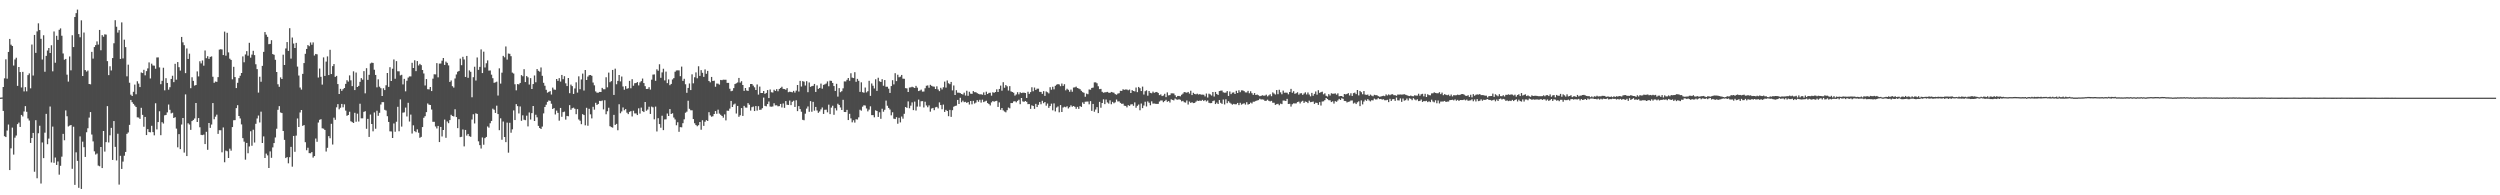 <?xml version="1.0" encoding="UTF-8"?>
<svg xmlns="http://www.w3.org/2000/svg" width="1920" height="150">
  <path d="M0 74.957h1v1.000H0zM1 74.854h1v1.000H1zM2 66.818h1v18.356H2zM3 60.154h1v44.428H3zM4 45.552h1v59.697H4zM5 60.436h1v39.839H5zM6 39.877h1v55.745H6zM7 29.916h1v100.706H7zM8 34.300h1v79.618H8zM9 35.315h1v62.689H9zM10 50.314h1v68.406H10zM11 45.675h1v60.065H11zM12 44.340h1v59.733H12zM13 65.926h1v29.424H13zM14 51.434h1v42.739H14zM15 55.362h1v42.140H15zM16 67.149h1v21.127H16zM17 55.187h1v34.241H17zM18 70.190h1v15.422H18zM19 66.943h1v14.553H19zM20 70.167h1v15.704H20zM21 57.720h1v33.271H21zM22 56.348h1v36.217H22zM23 67.822h1v41.945H23zM24 34.197h1v71.782H24zM25 58.026h1v44.045H25zM26 26.852h1v105.061H26zM27 40.612h1v51.680H27zM28 24.130h1v112.757H28zM29 17.915h1v84.420H29zM30 23.086h1v73.486H30zM31 29.795h1v111.151H31zM32 45.721h1v63.671H32zM33 27.061h1v94.372H33zM34 55.096h1v46.793H34zM35 42.922h1v44.510H35zM36 38.809h1v71.962H36zM37 36.869h1v69.593H37zM38 40.682h1v41.113H38zM39 34.782h1v89.978H39zM40 54.772h1v42.478H40zM41 24.153h1v100.886H41zM42 48.200h1v72.804H42zM43 27.472h1v99.180H43zM44 30.612h1v93.404H44zM45 22.901h1v111.268H45zM46 21.818h1v105.500H46zM47 27.467h1v92.869H47zM48 41.082h1v61.731H48zM49 45.865h1v61.860H49zM50 45.266h1v39.525H50zM51 57.362h1v31.946H51zM52 62.656h1v34.493H52zM53 43.347h1v53.127H53zM54 54.015h1v41.961H54zM55 27.086h1v102.558H55zM56 36.171h1v61.176H56zM57 13.068h1v128.926H57zM58 10.075h1v106.904H58zM59 7.350h1v116.179H59zM60 26.172h1v118.034H60zM61 28.613h1v76.124H61zM62 15.634h1v129.453H62zM63 58.375h1v50.420H63zM64 24.986h1v88.076H64zM65 53.830h1v66.693H65zM66 55.009h1v46.596H66zM67 54.167h1v44.333H67zM68 64.514h1v25.779H68zM69 64.776h1v21.290H69zM70 39.811h1v63.498H70zM71 45.024h1v63.592H71zM72 36.153h1v80.081H72zM73 34.655h1v84.031H73zM74 31.797h1v86.110H74zM75 34.244h1v92.944H75zM76 22.976h1v104.703H76zM77 38.601h1v74.279H77zM78 27.004h1v102.057H78zM79 28.191h1v72.408H79zM80 26.342h1v90.089H80zM81 26.578h1v82.567H81zM82 46.949h1v34.555H82zM83 57.688h1v51.733H83zM84 50.896h1v53.019H84zM85 54.138h1v44.050H85zM86 44.620h1v78.193H86zM87 33.224h1v59.768H87zM88 15.520h1v97.257H88zM89 20.546h1v102.707H89zM90 25.044h1v77.666H90zM91 23.167h1v118.588H91zM92 45.252h1v74.427H92zM93 17.217h1v112.521H93zM94 44.844h1v79.288H94zM95 30.445h1v89.134H95zM96 36.202h1v80.490H96zM97 58.613h1v44.185H97zM98 49.657h1v52.056H98zM99 63.539h1v32.378H99zM100 72.687h1v4.083H100zM101 73.713h1v4.793H101zM102 70.479h1v9.305H102zM103 64.985h1v16.038H103zM104 72.401h1v9.789H104zM105 62.417h1v27.686H105zM106 64.210h1v26.072H106zM107 66.842h1v24.445H107zM108 55.669h1v27.098H108zM109 56.123h1v32.114H109zM110 53.618h1v43.705H110zM111 57.879h1v31.916H111zM112 54.605h1v49.105H112zM113 52.554h1v46.634H113zM114 47.920h1v53.504H114zM115 60.253h1v41.377H115zM116 48.878h1v47.733H116zM117 50.294h1v51.158H117zM118 50.415h1v53.497H118zM119 52.784h1v26.533H119zM120 44.108h1v55.268H120zM121 44.097h1v49.634H121zM122 51.777h1v33.669H122zM123 64.678h1v39.168H123zM124 62.039h1v31.785H124zM125 52.044h1v42.803H125zM126 69.380h1v19.187H126zM127 60.033h1v28.260H127zM128 63.690h1v22.637H128zM129 68.844h1v11.433H129zM130 66.966h1v17.358H130zM131 60.636h1v26.433H131zM132 58.157h1v28.441H132zM133 63.065h1v27.537H133zM134 49.001h1v41.003H134zM135 61.206h1v37.575H135zM136 47.654h1v65.515H136zM137 51.599h1v51.412H137zM138 54.212h1v60.316H138zM139 28.342h1v67.294H139zM140 32.534h1v58.104H140zM141 34.690h1v82.516H141zM142 56.145h1v16.347H142zM143 37.215h1v82.655H143zM144 45.277h1v49.400H144zM145 41.209h1v54.431H145zM146 67.745h1v31.978H146zM147 59.353h1v33.636H147zM148 62.084h1v30.017H148zM149 65.763h1v25.235H149zM150 65.291h1v13.836H150zM151 54.819h1v38.880H151zM152 58.689h1v31.963H152zM153 47.029h1v50.725H153zM154 48.703h1v54.870H154zM155 46.430h1v57.365H155zM156 50.432h1v52.928H156zM157 38.757h1v71.910H157zM158 44.719h1v56.499H158zM159 43.169h1v71.868H159zM160 45.219h1v49.249H160zM161 43.668h1v54.525H161zM162 43.305h1v52.355H162zM163 58.933h1v20.244H163zM164 63.593h1v28.010H164zM165 62.600h1v27.024H165zM166 62.897h1v25.191H166zM167 59.240h1v43.547H167zM168 38.119h1v61.884H168zM169 37.794h1v62.258H169zM170 37.995h1v78.979H170zM171 42.291h1v55.606H171zM172 24.267h1v100.357H172zM173 42.732h1v72.913H173zM174 25.188h1v90.990H174zM175 40.235h1v81.085H175zM176 45.065h1v69.123H176zM177 46.023h1v69.692H177zM178 60.948h1v36.637H178zM179 51.298h1v41.083H179zM180 59.187h1v33.066H180zM181 67.654h1v15.413H181zM182 63.578h1v17.215H182zM183 60.016h1v29.065H183zM184 58.142h1v32.855H184zM185 56.078h1v39.473H185zM186 43.315h1v62.775H186zM187 47.805h1v60.983H187zM188 41.822h1v80.816H188zM189 39.276h1v70.508H189zM190 42.765h1v74.955H190zM191 32.865h1v79.634H191zM192 44.289h1v56.534H192zM193 41.956h1v69.977H193zM194 39.003h1v60.626H194zM195 42.363h1v67.092H195zM196 49.337h1v45.765H196zM197 53.118h1v37.850H197zM198 71.121h1v17.616H198zM199 58.918h1v35.160H199zM200 62.793h1v22.949H200zM201 50.610h1v59.228H201zM202 39.820h1v64.957H202zM203 24.650h1v96.679H203zM204 26.650h1v91.304H204zM205 28.290h1v91.049H205zM206 33.931h1v95.110H206zM207 33.681h1v82.618H207zM208 30.889h1v90.301H208zM209 41.516h1v71.677H209zM210 42.106h1v67.763H210zM211 45.938h1v59.650H211zM212 55.316h1v43.561H212zM213 64.703h1v19.604H213zM214 66.656h1v14.865H214zM215 59.461h1v26.918H215zM216 60.686h1v26.173H216zM217 41.996h1v58.618H217zM218 49.924h1v57.478H218zM219 37.229h1v84.172H219zM220 32.301h1v88.329H220zM221 39.070h1v86.393H221zM222 21.675h1v99.037H222zM223 45.026h1v67.790H223zM224 28.849h1v99.136H224zM225 33.437h1v70.955H225zM226 36.859h1v79.729H226zM227 32.918h1v71.204H227zM228 51.166h1v39.797H228zM229 58.019h1v39.531H229zM230 67.203h1v19.175H230zM231 68.812h1v15.673H231zM232 56.738h1v39.913H232zM233 48.419h1v47.654H233zM234 41.338h1v67.857H234zM235 37.561h1v77.828H235zM236 34.601h1v78.875H236zM237 35.459h1v82.123H237zM238 32.631h1v85.077H238zM239 34.368h1v82.417H239zM240 32.557h1v88.466H240zM241 42.655h1v77.214H241zM242 41.397h1v65.005H242zM243 41.742h1v67.137H243zM244 59.545h1v34.577H244zM245 52.634h1v39.350H245zM246 58.994h1v32.566H246zM247 64.979h1v33.575H247zM248 44.090h1v54.727H248zM249 58.316h1v41.479H249zM250 47.314h1v69.043H250zM251 43.312h1v70.182H251zM252 57.672h1v46.857H252zM253 38.222h1v67.983H253zM254 56.902h1v38.185H254zM255 50.779h1v60.198H255zM256 49.199h1v41.163H256zM257 59.013h1v33.002H257zM258 58.278h1v24.165H258zM259 64.549h1v15.444H259zM260 72.197h1v11.782H260zM261 68.240h1v14.502H261zM262 69.765h1v10.032H262zM263 68.484h1v13.971H263zM264 67.572h1v12.573H264zM265 64.420h1v20.515H265zM266 61.610h1v27.316H266zM267 62.663h1v25.669H267zM268 57.905h1v27.929H268zM269 61.680h1v31.463H269zM270 66.126h1v27.650H270zM271 54.775h1v39.700H271zM272 69.165h1v17.450H272zM273 55.731h1v37.783H273zM274 66.797h1v20.524H274zM275 65.939h1v27.385H275zM276 62.856h1v16.792H276zM277 59.986h1v30.902H277zM278 61.188h1v29.708H278zM279 54.653h1v31.266H279zM280 71.701h1v13.681H280zM281 52.358h1v46.535H281zM282 61.351h1v29.916H282zM283 57.460h1v47.705H283zM284 48.738h1v39.231H284zM285 48.065h1v47.142H285zM286 48.322h1v52.562H286zM287 53.543h1v32.819H287zM288 57.556h1v41.328H288zM289 67.048h1v17.975H289zM290 60.940h1v28.019H290zM291 66.552h1v20.085H291zM292 67.750h1v12.546H292zM293 73.728h1v4.720H293zM294 67.780h1v10.684H294zM295 69.163h1v15.187H295zM296 65.485h1v19.402H296zM297 56.076h1v33.141H297zM298 66.696h1v26.931H298zM299 51.596h1v49.266H299zM300 62.222h1v38.719H300zM301 52.767h1v53.216H301zM302 45.667h1v49.145H302zM303 60.450h1v40.732H303zM304 46.970h1v46.532H304zM305 54.714h1v27.306H305zM306 54.763h1v46.054H306zM307 57.923h1v18.410H307zM308 57.472h1v39.779H308zM309 64.794h1v21.756H309zM310 60.551h1v25.697H310zM311 70.132h1v12.527H311zM312 62.001h1v27.438H312zM313 59.579h1v19.375H313zM314 58.678h1v34.639H314zM315 58.655h1v29.370H315zM316 48.254h1v54.318H316zM317 52.219h1v44.013H317zM318 46.301h1v54.392H318zM319 54.641h1v46.868H319zM320 46.894h1v52.434H320zM321 50.259h1v51.706H321zM322 49.056h1v56.754H322zM323 50.014h1v55.106H323zM324 53.776h1v43.792H324zM325 56.415h1v34.063H325zM326 65.651h1v23.582H326zM327 60.701h1v25.416H327zM328 68.490h1v10.956H328zM329 68.635h1v11.766H329zM330 66.795h1v13.862H330zM331 69.945h1v14.193H331zM332 60.407h1v33.147H332zM333 57.051h1v36.512H333zM334 57.161h1v39.962H334zM335 48.464h1v50.180H335zM336 59.367h1v37.339H336zM337 48.826h1v60.296H337zM338 48.767h1v48.721H338zM339 46.571h1v58.213H339zM340 44.551h1v55.302H340zM341 49.882h1v41.989H341zM342 47.299h1v58.511H342zM343 48.291h1v45.011H343zM344 50.210h1v44.415H344zM345 62.929h1v29.285H345zM346 61.811h1v26.343H346zM347 66.183h1v22.905H347zM348 67.273h1v22.169H348zM349 60.249h1v23.677H349zM350 57.209h1v32.677H350zM351 55.104h1v43.306H351zM352 54.478h1v37.045H352zM353 45.031h1v60.285H353zM354 50.097h1v54.980H354zM355 43.624h1v55.827H355zM356 45.673h1v66.763H356zM357 59.095h1v40.702H357zM358 42.959h1v61.178H358zM359 59.735h1v43.131H359zM360 54.084h1v50.493H360zM361 55.165h1v49.899H361zM362 74.701h1v17.111H362zM363 59.287h1v28.484H363zM364 51.227h1v43.569H364zM365 61.856h1v25.167H365zM366 44.137h1v43.344H366zM367 53.681h1v54.849H367zM368 51.340h1v60.127H368zM369 37.949h1v76.119H369zM370 56.125h1v49.449H370zM371 39.701h1v71.435H371zM372 51.792h1v54.304H372zM373 48.594h1v56.573H373zM374 46.382h1v50.728H374zM375 54.247h1v43.798H375zM376 54.129h1v40.547H376zM377 57.335h1v35.561H377zM378 60.075h1v23.404H378zM379 63.598h1v20.670H379zM380 63.246h1v23.484H380zM381 62.737h1v18.395H381zM382 73.392h1v14.224H382zM383 52.458h1v47.540H383zM384 64.188h1v26.716H384zM385 55.803h1v51.513H385zM386 42.919h1v50.393H386zM387 44.049h1v61.180H387zM388 35.679h1v73.476H388zM389 45.798h1v48.352H389zM390 41.108h1v76.130H390zM391 41.315h1v52.998H391zM392 43.148h1v58.808H392zM393 55.747h1v43.574H393zM394 56.489h1v28.277H394zM395 64.728h1v27.491H395zM396 69.393h1v10.580H396zM397 64.566h1v16.944H397zM398 64.841h1v22.293H398zM399 63.674h1v18.091H399zM400 57.706h1v35.092H400zM401 58.575h1v30.007H401zM402 53.129h1v38.830H402zM403 63.005h1v29.284H403zM404 58.420h1v30.400H404zM405 59.369h1v37.697H405zM406 64.944h1v21.433H406zM407 60.025h1v31.797H407zM408 68.339h1v18.527H408zM409 64.582h1v16.829H409zM410 57.945h1v34.962H410zM411 63.160h1v24.971H411zM412 53.054h1v37.070H412zM413 54.381h1v42.285H413zM414 55.019h1v43.270H414zM415 51.825h1v47.267H415zM416 58.195h1v39.044H416zM417 63.602h1v23.469H417zM418 65.835h1v16.331H418zM419 68.982h1v11.440H419zM420 71.145h1v7.064H420zM421 70.555h1v6.595H421zM422 69.992h1v7.469H422zM423 72.626h1v7.052H423zM424 67.287h1v16.436H424zM425 68.746h1v14.254H425zM426 68.960h1v18.928H426zM427 60.692h1v24.271H427zM428 62.113h1v24.548H428zM429 60.024h1v32.625H429zM430 62.674h1v20.206H430zM431 57.569h1v32.118H431zM432 60.826h1v25.296H432zM433 58.513h1v27.182H433zM434 63.974h1v27.891H434zM435 66.085h1v22.963H435zM436 59.889h1v29.403H436zM437 71.565h1v9.184H437zM438 64.996h1v19.339H438zM439 66.143h1v16.936H439zM440 72.121h1v10.546H440zM441 67.940h1v15.603H441zM442 63.223h1v24.467H442zM443 71.118h1v12.719H443zM444 58.611h1v33.135H444zM445 68.487h1v24.221H445zM446 61.048h1v34.355H446zM447 56.547h1v31.115H447zM448 69.523h1v18.868H448zM449 53.760h1v42.481H449zM450 61.418h1v21.370H450zM451 58.807h1v37.739H451zM452 57.754h1v25.793H452zM453 57.578h1v30.243H453zM454 58.222h1v32.731H454zM455 63.386h1v18.621H455zM456 65.540h1v18.708H456zM457 70.169h1v8.788H457zM458 71.193h1v9.411H458zM459 71.173h1v8.647H459zM460 70.581h1v6.886H460zM461 70.655h1v7.019H461zM462 67.504h1v9.681H462zM463 68.544h1v15.450H463zM464 68.552h1v8.458H464zM465 59.337h1v28.423H465zM466 67.073h1v18.361H466zM467 55.773h1v26.959H467zM468 63.142h1v33.775H468zM469 62.294h1v35.356H469zM470 53.709h1v44.293H470zM471 72.902h1v15.302H471zM472 52.735h1v43.214H472zM473 64.708h1v30.407H473zM474 62.081h1v37.940H474zM475 57.603h1v22.485H475zM476 62.538h1v24.466H476zM477 58.754h1v26.869H477zM478 66.427h1v16.092H478zM479 68.895h1v15.786H479zM480 66.161h1v17.623H480zM481 68.220h1v18.314H481zM482 67.717h1v19.957H482zM483 62.095h1v23.818H483zM484 67.781h1v17.577H484zM485 60.832h1v28.597H485zM486 65.834h1v19.214H486zM487 63.937h1v23.179H487zM488 63.763h1v23.372H488zM489 63.034h1v25.348H489zM490 65.574h1v17.611H490zM491 63.293h1v23.930H491zM492 62.330h1v20.286H492zM493 60.329h1v25.027H493zM494 63.817h1v22.239H494zM495 66.184h1v12.128H495zM496 68.336h1v16.730H496zM497 68.244h1v15.856H497zM498 66.965h1v15.010H498zM499 68.838h1v18.641H499zM500 61.196h1v20.648H500zM501 57.285h1v25.135H501zM502 57.144h1v34.523H502zM503 62.046h1v19.830H503zM504 53.228h1v47.755H504zM505 54.323h1v36.444H505zM506 49.370h1v45.909H506zM507 59.734h1v38.349H507zM508 55.588h1v33.278H508zM509 52.811h1v47.133H509zM510 61.732h1v30.014H510zM511 54.980h1v36.678H511zM512 63.864h1v23.309H512zM513 60.989h1v28.076H513zM514 65.447h1v18.301H514zM515 64.470h1v23.074H515zM516 61.018h1v25.964H516zM517 60.010h1v30.269H517zM518 55.075h1v36.669H518zM519 54.116h1v42.110H519zM520 53.994h1v39.909H520zM521 54.066h1v47.138H521zM522 58.542h1v39.081H522zM523 51.157h1v46.630H523zM524 62.088h1v32.549H524zM525 60.498h1v31.156H525zM526 64.712h1v21.878H526zM527 71.255h1v14.514H527zM528 67.547h1v9.841H528zM529 64.105h1v19.434H529zM530 69.149h1v15.511H530zM531 57.065h1v27.678H531zM532 63.978h1v27.461H532zM533 59.326h1v35.320H533zM534 55.589h1v40.478H534zM535 60.111h1v36.840H535zM536 50.907h1v45.252H536zM537 58.290h1v35.382H537zM538 53.862h1v45.750H538zM539 55.916h1v36.460H539zM540 59.023h1v37.647H540zM541 53.285h1v40.230H541zM542 56.681h1v35.559H542zM543 54.403h1v38.466H543zM544 62.225h1v23.940H544zM545 63.253h1v25.398H545zM546 59.093h1v30.552H546zM547 62.190h1v27.116H547zM548 61.977h1v25.597H548zM549 66.606h1v18.687H549zM550 64.145h1v23.264H550zM551 64.245h1v19.985H551zM552 64.975h1v22.259H552zM553 61.406h1v26.739H553zM554 61.571h1v27.529H554zM555 61.198h1v29.158H555zM556 61.231h1v26.650H556zM557 61.245h1v31.233H557zM558 63.666h1v21.321H558zM559 63.619h1v21.494H559zM560 68.136h1v15.251H560zM561 70.035h1v7.490H561zM562 69.695h1v12.502H562zM563 67.680h1v12.616H563zM564 64.577h1v14.996H564zM565 63.971h1v23.212H565zM566 63.343h1v17.991H566zM567 59.835h1v29.844H567zM568 63.452h1v25.083H568zM569 62.344h1v20.648H569zM570 65.278h1v23.744H570zM571 69.810h1v11.517H571zM572 67.566h1v15.031H572zM573 69.468h1v13.230H573zM574 69.821h1v9.391H574zM575 66.953h1v13.484H575zM576 64.494h1v20.464H576zM577 64.523h1v17.793H577zM578 65.751h1v16.084H578zM579 67.086h1v18.208H579zM580 69.139h1v12.324H580zM581 64.851h1v20.094H581zM582 72.652h1v8.891H582zM583 66.535h1v17.821H583zM584 71.402h1v12.832H584zM585 71.408h1v11.688H585zM586 69.884h1v5.052H586zM587 72.087h1v9.239H587zM588 71.353h1v10.328H588zM589 69.159h1v10.750H589zM590 75.334h1v2.669H590zM591 68.711h1v13.122H591zM592 70.885h1v11.077H592zM593 71.073h1v10.711H593zM594 68.927h1v10.404H594zM595 69.819h1v11.125H595zM596 68.471h1v12.366H596zM597 70.091h1v11.552H597zM598 68.287h1v13.224H598zM599 67.532h1v12.298H599zM600 66.594h1v15.937H600zM601 68.253h1v11.213H601zM602 68.408h1v14.438H602zM603 68.893h1v8.736H603zM604 67.693h1v12.721H604zM605 70.804h1v9.861H605zM606 70.398h1v6.787H606zM607 70.621h1v10.102H607zM608 70.902h1v7.284H608zM609 69.804h1v7.543H609zM610 71.119h1v11.008H610zM611 69.601h1v7.403H611zM612 65.264h1v20.066H612zM613 70.296h1v11.220H613zM614 62.122h1v21.659H614zM615 66.476h1v19.360H615zM616 62.297h1v29.730H616zM617 62.746h1v29.596H617zM618 65.687h1v21.600H618zM619 62.372h1v21.051H619zM620 70.802h1v10.949H620zM621 63.319h1v22.538H621zM622 66.707h1v10.958H622zM623 66.166h1v19.644H623zM624 65.870h1v12.351H624zM625 64.484h1v20.487H625zM626 70.630h1v11.507H626zM627 65.591h1v19.240H627zM628 68.258h1v18.382H628zM629 67.513h1v18.101H629zM630 64.215h1v19.792H630zM631 68.097h1v14.446H631zM632 65.166h1v22.359H632zM633 64.783h1v19.551H633zM634 64.137h1v20.074H634zM635 62.495h1v23.765H635zM636 66.243h1v14.152H636zM637 61.949h1v25.704H637zM638 62.103h1v20.515H638zM639 63.691h1v17.535H639zM640 66.102h1v22.062H640zM641 69.842h1v13.267H641zM642 64.378h1v20.441H642zM643 74.177h1v5.474H643zM644 67.694h1v12.928H644zM645 70.825h1v11.702H645zM646 70.049h1v14.423H646zM647 67.848h1v8.775H647zM648 62.522h1v23.499H648zM649 62.570h1v23.478H649zM650 61.289h1v23.069H650zM651 59.889h1v32.342H651zM652 61.998h1v25.407H652zM653 56.276h1v34.640H653zM654 59.579h1v34.379H654zM655 59.961h1v32.383H655zM656 55.471h1v38.671H656zM657 62.841h1v28.731H657zM658 60.582h1v31.214H658zM659 62.036h1v28.051H659zM660 70.555h1v13.740H660zM661 63.236h1v21.742H661zM662 70.791h1v11.107H662zM663 71.206h1v9.660H663zM664 67.246h1v13.798H664zM665 70.939h1v12.347H665zM666 70.040h1v15.534H666zM667 62.070h1v22.094H667zM668 73.609h1v8.052H668zM669 64.124h1v24.274H669zM670 65.836h1v22.603H670zM671 67.921h1v22.174H671zM672 60.898h1v23.826H672zM673 69.762h1v15.497H673zM674 59.713h1v30.109H674zM675 62.427h1v23.812H675zM676 62.982h1v28.257H676zM677 60.834h1v22.679H677zM678 65.860h1v19.927H678zM679 61.516h1v22.786H679zM680 66.620h1v10.656H680zM681 66.634h1v14.559H681zM682 68.093h1v14.820H682zM683 71.363h1v12.743H683zM684 66.123h1v22.429H684zM685 61.575h1v24.662H685zM686 64.816h1v26.318H686zM687 56.228h1v35.214H687zM688 62.326h1v27.665H688zM689 57.405h1v37.598H689zM690 59.337h1v31.132H690zM691 58.882h1v35.116H691zM692 57.568h1v31.945H692zM693 60.414h1v30.710H693zM694 60.499h1v26.920H694zM695 67.699h1v14.472H695zM696 67.882h1v14.955H696zM697 70.638h1v7.217H697zM698 67.218h1v15.944H698zM699 67.092h1v14.081H699zM700 66.611h1v12.012H700zM701 67.075h1v17.522H701zM702 67.578h1v10.449H702zM703 65.930h1v18.957H703zM704 67.315h1v14.559H704zM705 69.948h1v6.535H705zM706 69.517h1v12.352H706zM707 68.838h1v8.938H707zM708 70.366h1v7.308H708zM709 70.321h1v12.210H709zM710 67.805h1v10.329H710zM711 65.858h1v15.137H711zM712 65.595h1v16.773H712zM713 67.384h1v13.538H713zM714 65.129h1v20.652H714zM715 65.912h1v17.422H715zM716 66.428h1v16.449H716zM717 66.562h1v18.055H717zM718 68.330h1v14.118H718zM719 66.309h1v15.765H719zM720 68.710h1v14.528H720zM721 70.014h1v8.609H721zM722 67.435h1v13.248H722zM723 68.710h1v15.184H723zM724 67.021h1v13.310H724zM725 62.670h1v23.279H725zM726 67.267h1v17.129H726zM727 61.785h1v23.456H727zM728 63.933h1v25.291H728zM729 64.643h1v19.759H729zM730 62.918h1v26.831H730zM731 69.425h1v15.207H731zM732 65.662h1v16.330H732zM733 72.940h1v8.427H733zM734 69.285h1v11.833H734zM735 71.193h1v5.536H735zM736 71.172h1v8.684H736zM737 71.504h1v3.614H737zM738 72.173h1v6.360H738zM739 72.583h1v4.735H739zM740 71.167h1v7.303H740zM741 73.356h1v4.831H741zM742 69.687h1v9.350H742zM743 73.577h1v4.789H743zM744 70.447h1v9.827H744zM745 71.922h1v5.660H745zM746 72.065h1v8.080H746zM747 69.918h1v7.570H747zM748 70.785h1v8.710H748zM749 70.795h1v7.989H749zM750 71.509h1v5.402H750zM751 72.091h1v6.095H751zM752 72.437h1v4.204H752zM753 72.412h1v6.377H753zM754 72.763h1v3.760H754zM755 70.983h1v7.435H755zM756 73.033h1v4.847H756zM757 70.422h1v6.942H757zM758 72.202h1v6.972H758zM759 71.339h1v8.571H759zM760 71.226h1v9.748H760zM761 73.476h1v5.181H761zM762 70.864h1v6.738H762zM763 71.251h1v6.874H763zM764 70.642h1v7.038H764zM765 68.582h1v8.833H765zM766 70.660h1v11.479H766zM767 68.323h1v10.302H767zM768 65.735h1v18.578H768zM769 69.629h1v13.325H769zM770 63.151h1v21.611H770zM771 67.355h1v18.300H771zM772 65.349h1v20.908H772zM773 66.311h1v18.318H773zM774 69.505h1v13.087H774zM775 66.133h1v17.091H775zM776 70.213h1v8.925H776zM777 70.666h1v8.505H777zM778 71.219h1v6.713H778zM779 73.397h1v4.323H779zM780 72.572h1v6.030H780zM781 70.810h1v6.668H781zM782 72.428h1v4.161H782zM783 70.870h1v9.152H783zM784 71.460h1v3.784H784zM785 71.185h1v6.699H785zM786 71.150h1v7.067H786zM787 71.409h1v6.174H787zM788 75.226h1v2.983H788zM789 70.441h1v9.559H789zM790 72.112h1v7.802H790zM791 70.754h1v12.862H791zM792 67.018h1v13.891H792zM793 70.092h1v11.315H793zM794 67.216h1v16.413H794zM795 69.093h1v10.674H795zM796 68.106h1v14.107H796zM797 68.081h1v12.389H797zM798 70.501h1v7.882H798zM799 70.582h1v9.485H799zM800 72.095h1v5.328H800zM801 69.979h1v9.287H801zM802 73.636h1v4.717H802zM803 70.236h1v10.928H803zM804 70.855h1v8.644H804zM805 71.747h1v11.078H805zM806 66.964h1v14.495H806zM807 68.909h1v10.714H807zM808 66.597h1v18.157H808zM809 68.599h1v10.829H809zM810 65.899h1v19.669H810zM811 65.030h1v17.555H811zM812 64.586h1v17.178H812zM813 64.846h1v21.432H813zM814 66.197h1v14.508H814zM815 64.127h1v21.870H815zM816 65.933h1v16.637H816zM817 64.643h1v17.335H817zM818 69.354h1v13.018H818zM819 68.133h1v13.475H819zM820 68.969h1v14.325H820zM821 70.458h1v11.869H821zM822 68.806h1v12.080H822zM823 70.450h1v11.536H823zM824 67.220h1v14.186H824zM825 67.057h1v14.989H825zM826 66.500h1v17.055H826zM827 67.575h1v14.491H827zM828 68.014h1v15.621H828zM829 68.500h1v12.994H829zM830 69.753h1v12.359H830zM831 70.758h1v7.879H831zM832 71.291h1v8.509H832zM833 74.268h1v3.853H833zM834 71.891h1v6.133H834zM835 72.370h1v5.612H835zM836 68.720h1v11.404H836zM837 68.904h1v8.741H837zM838 67.529h1v17.595H838zM839 67.260h1v12.569H839zM840 63.281h1v22.545H840zM841 63.222h1v20.889H841zM842 63.969h1v18.325H842zM843 66.247h1v20.614H843zM844 68.466h1v9.790H844zM845 68.269h1v14.477H845zM846 70.490h1v8.623H846zM847 71.217h1v5.089H847zM848 70.919h1v9.035H848zM849 70.829h1v5.637H849zM850 70.577h1v8.107H850zM851 71.164h1v8.415H851zM852 71.300h1v5.738H852zM853 70.598h1v9.470H853zM854 70.915h1v7.324H854zM855 71.220h1v8.109H855zM856 72.304h1v6.270H856zM857 72.733h1v3.728H857zM858 71.910h1v6.018H858zM859 71.586h1v6.277H859zM860 69.722h1v9.282H860zM861 69.821h1v9.935H861zM862 68.551h1v11.047H862zM863 68.957h1v12.265H863zM864 68.699h1v12.658H864zM865 68.746h1v13.736H865zM866 69.336h1v11.420H866zM867 68.767h1v12.565H867zM868 71.415h1v8.795H868zM869 69.235h1v10.815H869zM870 69.899h1v11.375H870zM871 70.206h1v8.453H871zM872 67.209h1v15.510H872zM873 70.769h1v10.467H873zM874 66.786h1v13.518H874zM875 67.758h1v16.918H875zM876 69.955h1v9.545H876zM877 66.497h1v16.564H877zM878 72.581h1v8.493H878zM879 70.023h1v8.094H879zM880 69.393h1v12.362H880zM881 73.454h1v4.421H881zM882 69.882h1v9.029H882zM883 71.305h1v9.564H883zM884 71.649h1v6.192H884zM885 70.330h1v9.250H885zM886 71.282h1v8.226H886zM887 70.811h1v8.913H887zM888 70.586h1v9.246H888zM889 71.368h1v8.405H889zM890 73.038h1v4.917H890zM891 72.515h1v4.667H891zM892 73.754h1v3.412H892zM893 73.352h1v5.132H893zM894 72.033h1v5.574H894zM895 74.619h1v2.021H895zM896 70.984h1v7.213H896zM897 73.277h1v4.318H897zM898 73.012h1v5.724H898zM899 71.680h1v4.613H899zM900 71.697h1v5.029H900zM901 71.789h1v5.323H901zM902 73.159h1v2.510H902zM903 74.617h1v1.787H903zM904 73.679h1v2.895H904zM905 73.661h1v2.554H905zM906 73.996h1v2.661H906zM907 72.754h1v5.100H907zM908 71.885h1v5.588H908zM909 70.723h1v7.797H909zM910 70.898h1v7.912H910zM911 71.203h1v5.931H911zM912 70.622h1v9.664H912zM913 71.865h1v6.090H913zM914 69.700h1v9.372H914zM915 73.016h1v5.493H915zM916 71.285h1v7.915H916zM917 72.116h1v6.961H917zM918 72.472h1v5.620H918zM919 71.934h1v5.334H919zM920 72.618h1v4.967H920zM921 72.268h1v4.943H921zM922 72.715h1v4.795H922zM923 72.679h1v4.040H923zM924 72.739h1v4.885H924zM925 74.013h1v2.853H925zM926 71.823h1v6.116H926zM927 74.899h1v2.243H927zM928 71.936h1v7.016H928zM929 72.482h1v6.766H929zM930 73.375h1v5.794H930zM931 70.673h1v7.016H931zM932 74.159h1v3.048H932zM933 70.606h1v9.319H933zM934 72.128h1v6.686H934zM935 72.915h1v6.934H935zM936 69.929h1v6.930H936zM937 69.650h1v9.312H937zM938 69.552h1v10.200H938zM939 70.936h1v5.520H939zM940 71.201h1v9.028H940zM941 71.120h1v5.163H941zM942 69.963h1v9.276H942zM943 73.663h1v4.060H943zM944 70.247h1v8.610H944zM945 72.297h1v7.345H945zM946 71.139h1v9.242H946zM947 70.958h1v8.808H947zM948 72.190h1v7.945H948zM949 69.747h1v10.336H949zM950 71.421h1v7.655H950zM951 69.325h1v11.426H951zM952 70.825h1v8.102H952zM953 69.400h1v10.973H953zM954 69.404h1v10.297H954zM955 70.010h1v9.311H955zM956 70.951h1v9.372H956zM957 71.004h1v7.504H957zM958 69.803h1v10.553H958zM959 71.607h1v8.245H959zM960 70.076h1v8.701H960zM961 71.559h1v7.927H961zM962 72.844h1v5.275H962zM963 71.459h1v6.632H963zM964 72.954h1v4.580H964zM965 72.608h1v4.550H965zM966 73.160h1v3.736H966zM967 73.894h1v1.913H967zM968 73.626h1v2.782H968zM969 73.165h1v3.159H969zM970 73.477h1v3.087H970zM971 73.443h1v4.075H971zM972 72.720h1v4.655H972zM973 74.037h1v2.499H973zM974 73.194h1v4.250H974zM975 72.418h1v5.434H975zM976 73.900h1v3.591H976zM977 70.960h1v7.916H977zM978 71.850h1v7.025H978zM979 72.610h1v7.917H979zM980 69.163h1v10.852H980zM981 72.338h1v7.378H981zM982 68.902h1v11.927H982zM983 70.909h1v8.632H983zM984 72.400h1v7.582H984zM985 69.568h1v7.634H985zM986 71.222h1v6.029H986zM987 71.110h1v6.467H987zM988 71.215h1v4.711H988zM989 72.458h1v7.429H989zM990 70.661h1v9.042H990zM991 68.245h1v13.608H991zM992 71.214h1v8.872H992zM993 70.043h1v9.327H993zM994 72.053h1v7.386H994zM995 71.578h1v7.823H995zM996 70.851h1v7.517H996zM997 72.690h1v5.347H997zM998 71.739h1v7.715H998zM999 71.555h1v6.501H999zM1000 72.881h1v4.512H1000zM1001 71.820h1v7.237H1001zM1002 70.895h1v7.096H1002zM1003 72.569h1v5.693H1003zM1004 71.025h1v8.157H1004zM1005 72.593h1v4.733H1005zM1006 74.004h1v4.506H1006zM1007 71.310h1v6.990H1007zM1008 73.527h1v4.458H1008zM1009 72.083h1v7.723H1009zM1010 70.224h1v8.637H1010zM1011 72.691h1v6.346H1011zM1012 69.253h1v11.263H1012zM1013 71.340h1v7.077H1013zM1014 70.773h1v10.275H1014zM1015 70.426h1v7.538H1015zM1016 72.423h1v5.419H1016zM1017 71.663h1v5.233H1017zM1018 73.567h1v1.700H1018zM1019 74.153h1v1.907H1019zM1020 72.309h1v4.662H1020zM1021 73.395h1v3.675H1021zM1022 71.640h1v6.728H1022zM1023 71.985h1v5.844H1023zM1024 71.956h1v7.602H1024zM1025 71.723h1v6.014H1025zM1026 72.713h1v5.459H1026zM1027 71.695h1v5.441H1027zM1028 73.926h1v2.012H1028zM1029 73.726h1v3.058H1029zM1030 73.745h1v1.698H1030zM1031 74.528h1v1.337H1031zM1032 72.208h1v5.285H1032zM1033 72.497h1v5.146H1033zM1034 72.156h1v6.517H1034zM1035 71.509h1v6.740H1035zM1036 73.296h1v4.698H1036zM1037 71.613h1v5.589H1037zM1038 73.690h1v3.472H1038zM1039 71.532h1v7.992H1039zM1040 71.137h1v7.703H1040zM1041 72.315h1v7.614H1041zM1042 69.129h1v9.483H1042zM1043 73.246h1v4.583H1043zM1044 69.832h1v11.664H1044zM1045 70.812h1v6.294H1045zM1046 72.418h1v7.779H1046zM1047 69.929h1v8.045H1047zM1048 72.637h1v3.971H1048zM1049 72.841h1v4.614H1049zM1050 72.592h1v3.548H1050zM1051 73.737h1v3.430H1051zM1052 72.644h1v5.223H1052zM1053 73.418h1v3.560H1053zM1054 73.936h1v3.166H1054zM1055 72.790h1v2.932H1055zM1056 73.101h1v3.266H1056zM1057 73.130h1v3.201H1057zM1058 73.836h1v1.516H1058zM1059 74.273h1v1.861H1059zM1060 74.135h1v1.828H1060zM1061 73.782h1v2.698H1061zM1062 73.540h1v2.720H1062zM1063 73.829h1v3.150H1063zM1064 72.520h1v4.468H1064zM1065 73.339h1v3.313H1065zM1066 72.510h1v5.918H1066zM1067 73.133h1v2.729H1067zM1068 72.504h1v5.033H1068zM1069 72.343h1v3.893H1069zM1070 73.097h1v2.977H1070zM1071 73.108h1v4.347H1071zM1072 73.551h1v1.338H1072zM1073 72.622h1v4.454H1073zM1074 72.650h1v4.494H1074zM1075 72.546h1v3.017H1075zM1076 72.675h1v5.568H1076zM1077 72.563h1v3.096H1077zM1078 72.321h1v5.006H1078zM1079 72.757h1v4.194H1079zM1080 73.102h1v2.568H1080zM1081 73.564h1v3.670H1081zM1082 73.770h1v1.682H1082zM1083 73.370h1v2.497H1083zM1084 73.847h1v3.105H1084zM1085 73.930h1v1.472H1085zM1086 73.181h1v3.230H1086zM1087 73.398h1v3.676H1087zM1088 73.402h1v2.840H1088zM1089 72.007h1v5.674H1089zM1090 73.534h1v3.939H1090zM1091 72.419h1v4.024H1091zM1092 72.048h1v6.245H1092zM1093 73.997h1v3.609H1093zM1094 72.051h1v5.702H1094zM1095 74.501h1v2.918H1095zM1096 72.419h1v6.023H1096zM1097 73.087h1v4.729H1097zM1098 73.238h1v5.215H1098zM1099 71.712h1v4.843H1099zM1100 71.611h1v6.347H1100zM1101 70.914h1v7.662H1101zM1102 71.370h1v5.642H1102zM1103 71.625h1v7.688H1103zM1104 71.640h1v5.522H1104zM1105 70.832h1v8.654H1105zM1106 72.281h1v5.731H1106zM1107 71.143h1v6.858H1107zM1108 73.090h1v4.860H1108zM1109 72.283h1v5.220H1109zM1110 72.801h1v5.511H1110zM1111 73.091h1v4.917H1111zM1112 72.719h1v5.256H1112zM1113 73.851h1v3.074H1113zM1114 72.606h1v4.182H1114zM1115 74.037h1v2.550H1115zM1116 73.082h1v4.034H1116zM1117 73.208h1v3.108H1117zM1118 73.095h1v4.256H1118zM1119 72.666h1v4.053H1119zM1120 73.012h1v4.515H1120zM1121 72.690h1v4.130H1121zM1122 72.298h1v4.563H1122zM1123 72.204h1v4.634H1123zM1124 72.686h1v3.742H1124zM1125 73.469h1v3.651H1125zM1126 73.697h1v2.807H1126zM1127 73.109h1v4.316H1127zM1128 74.463h1v2.753H1128zM1129 72.758h1v4.279H1129zM1130 74.750h1v1.551H1130zM1131 72.279h1v5.508H1131zM1132 73.548h1v2.838H1132zM1133 72.744h1v5.189H1133zM1134 72.519h1v3.631H1134zM1135 72.663h1v4.982H1135zM1136 72.257h1v5.130H1136zM1137 73.085h1v3.177H1137zM1138 73.032h1v4.314H1138zM1139 73.128h1v3.491H1139zM1140 73.448h1v3.336H1140zM1141 73.473h1v2.936H1141zM1142 74.852h1v1.240H1142zM1143 73.816h1v2.912H1143zM1144 73.770h1v2.984H1144zM1145 73.733h1v3.536H1145zM1146 71.862h1v5.082H1146zM1147 74.388h1v2.148H1147zM1148 72.383h1v5.445H1148zM1149 73.240h1v3.199H1149zM1150 73.949h1v3.594H1150zM1151 72.353h1v3.733H1151zM1152 73.815h1v1.833H1152zM1153 73.881h1v2.580H1153zM1154 73.089h1v2.859H1154zM1155 74.107h1v2.209H1155zM1156 72.818h1v4.636H1156zM1157 72.848h1v4.233H1157zM1158 72.450h1v5.199H1158zM1159 72.851h1v4.480H1159zM1160 72.516h1v5.104H1160zM1161 72.659h1v4.025H1161zM1162 73.384h1v4.237H1162zM1163 72.697h1v4.099H1163zM1164 74.266h1v1.974H1164zM1165 72.940h1v4.980H1165zM1166 72.377h1v4.152H1166zM1167 73.804h1v3.829H1167zM1168 71.466h1v6.576H1168zM1169 73.344h1v2.985H1169zM1170 72.843h1v5.145H1170zM1171 72.452h1v3.940H1171zM1172 73.786h1v2.622H1172zM1173 73.291h1v3.727H1173zM1174 73.936h1v1.780H1174zM1175 74.329h1v1.817H1175zM1176 73.235h1v3.396H1176zM1177 73.709h1v2.582H1177zM1178 73.590h1v2.944H1178zM1179 73.549h1v2.885H1179zM1180 73.680h1v2.665H1180zM1181 73.860h1v2.695H1181zM1182 73.859h1v2.628H1182zM1183 73.893h1v2.160H1183zM1184 73.852h1v2.874H1184zM1185 73.206h1v3.036H1185zM1186 73.911h1v2.379H1186zM1187 73.109h1v4.134H1187zM1188 73.037h1v3.351H1188zM1189 73.754h1v3.759H1189zM1190 72.496h1v4.415H1190zM1191 74.316h1v1.705H1191zM1192 73.268h1v4.236H1192zM1193 73.025h1v3.264H1193zM1194 74.736h1v1.750H1194zM1195 72.895h1v4.400H1195zM1196 73.510h1v3.427H1196zM1197 73.536h1v4.163H1197zM1198 72.086h1v4.579H1198zM1199 74.296h1v2.335H1199zM1200 72.452h1v5.671H1200zM1201 73.238h1v3.408H1201zM1202 74.208h1v2.756H1202zM1203 72.430h1v4.493H1203zM1204 74.053h1v2.449H1204zM1205 73.725h1v3.509H1205zM1206 73.096h1v3.069H1206zM1207 74.600h1v1.461H1207zM1208 73.996h1v2.474H1208zM1209 73.901h1v2.306H1209zM1210 74.503h1v1.779H1210zM1211 72.923h1v3.465H1211zM1212 74.020h1v1.924H1212zM1213 73.470h1v3.683H1213zM1214 73.362h1v2.722H1214zM1215 72.936h1v3.852H1215zM1216 72.875h1v3.663H1216zM1217 73.270h1v2.766H1217zM1218 73.668h1v3.149H1218zM1219 73.876h1v1.772H1219zM1220 73.822h1v2.529H1220zM1221 74.671h1v1.032H1221zM1222 74.045h1v1.622H1222zM1223 74.737h1v1.005H1223zM1224 73.918h1v2.110H1224zM1225 74.205h1v1.767H1225zM1226 73.501h1v2.862H1226zM1227 74.094h1v1.674H1227zM1228 73.940h1v2.575H1228zM1229 73.985h1v1.842H1229zM1230 73.550h1v2.785H1230zM1231 73.643h1v2.110H1231zM1232 73.682h1v2.304H1232zM1233 74.370h1v1.729H1233zM1234 74.121h1v1.385H1234zM1235 74.161h1v2.251H1235zM1236 74.483h1v1.575H1236zM1237 74.099h1v2.095H1237zM1238 74.599h1v1.191H1238zM1239 73.915h1v2.076H1239zM1240 74.431h1v1.461H1240zM1241 73.901h1v2.544H1241zM1242 74.201h1v1.781H1242zM1243 73.735h1v2.728H1243zM1244 73.883h1v2.067H1244zM1245 74.128h1v2.537H1245zM1246 73.242h1v2.809H1246zM1247 73.039h1v3.378H1247zM1248 73.000h1v3.675H1248zM1249 73.560h1v2.297H1249zM1250 73.556h1v3.889H1250zM1251 73.614h1v1.813H1251zM1252 73.072h1v3.669H1252zM1253 73.452h1v2.621H1253zM1254 73.747h1v1.669H1254zM1255 73.780h1v2.865H1255zM1256 74.373h1v1.949H1256zM1257 73.156h1v3.539H1257zM1258 74.087h1v2.163H1258zM1259 73.082h1v4.181H1259zM1260 73.388h1v3.885H1260zM1261 73.261h1v3.726H1261zM1262 72.662h1v4.336H1262zM1263 72.848h1v4.166H1263zM1264 72.760h1v4.826H1264zM1265 72.535h1v4.615H1265zM1266 73.176h1v3.607H1266zM1267 72.919h1v4.492H1267zM1268 73.207h1v3.089H1268zM1269 72.801h1v4.479H1269zM1270 73.177h1v3.215H1270zM1271 72.856h1v3.551H1271zM1272 74.248h1v2.811H1272zM1273 73.478h1v2.893H1273zM1274 73.419h1v3.752H1274zM1275 74.374h1v2.308H1275zM1276 73.012h1v3.663H1276zM1277 74.839h1v1.531H1277zM1278 73.203h1v3.412H1278zM1279 74.040h1v2.291H1279zM1280 74.048h1v2.931H1280zM1281 73.282h1v2.716H1281zM1282 73.943h1v2.501H1282zM1283 73.018h1v3.783H1283zM1284 73.175h1v3.238H1284zM1285 73.012h1v4.526H1285zM1286 72.962h1v3.610H1286zM1287 72.362h1v5.300H1287zM1288 72.417h1v4.605H1288zM1289 72.524h1v4.760H1289zM1290 73.084h1v4.598H1290zM1291 73.006h1v3.544H1291zM1292 73.975h1v2.691H1292zM1293 74.269h1v1.266H1293zM1294 74.218h1v1.405H1294zM1295 74.118h1v1.963H1295zM1296 74.106h1v1.591H1296zM1297 73.535h1v2.599H1297zM1298 73.529h1v3.171H1298zM1299 73.799h1v2.329H1299zM1300 73.130h1v3.299H1300zM1301 74.035h1v2.346H1301zM1302 74.194h1v1.540H1302zM1303 73.789h1v2.576H1303zM1304 74.143h1v1.621H1304zM1305 74.181h1v1.114H1305zM1306 73.901h1v2.341H1306zM1307 73.838h1v1.715H1307zM1308 73.698h1v2.020H1308zM1309 74.228h1v1.828H1309zM1310 74.527h1v1.000H1310zM1311 73.920h1v2.287H1311zM1312 73.966h1v1.596H1312zM1313 74.241h1v1.000H1313zM1314 73.953h1v2.479H1314zM1315 73.644h1v2.331H1315zM1316 73.339h1v3.115H1316zM1317 73.352h1v3.279H1317zM1318 73.375h1v2.908H1318zM1319 73.545h1v3.217H1319zM1320 73.804h1v2.629H1320zM1321 74.028h1v2.238H1321zM1322 74.198h1v1.673H1322zM1323 74.494h1v1.116H1323zM1324 74.758h1v1.000H1324zM1325 74.497h1v1.000H1325zM1326 73.889h1v2.140H1326zM1327 74.106h1v1.494H1327zM1328 73.957h1v2.431H1328zM1329 73.069h1v3.350H1329zM1330 73.237h1v3.155H1330zM1331 72.981h1v4.341H1331zM1332 73.591h1v2.274H1332zM1333 72.884h1v4.089H1333zM1334 72.589h1v4.086H1334zM1335 73.019h1v3.161H1335zM1336 72.908h1v4.616H1336zM1337 73.193h1v2.749H1337zM1338 72.886h1v4.086H1338zM1339 72.688h1v4.236H1339zM1340 73.451h1v2.455H1340zM1341 73.372h1v3.747H1341zM1342 73.079h1v3.155H1342zM1343 73.429h1v3.124H1343zM1344 73.233h1v3.369H1344zM1345 73.786h1v2.274H1345zM1346 73.670h1v2.836H1346zM1347 73.709h1v2.304H1347zM1348 74.000h1v2.431H1348zM1349 73.544h1v2.810H1349zM1350 73.888h1v2.308H1350zM1351 73.317h1v3.369H1351zM1352 73.665h1v2.497H1352zM1353 73.793h1v2.892H1353zM1354 73.437h1v2.841H1354zM1355 73.998h1v1.751H1355zM1356 73.922h1v1.940H1356zM1357 74.558h1v1.000H1357zM1358 74.665h1v1.000H1358zM1359 74.057h1v1.840H1359zM1360 74.255h1v1.508H1360zM1361 73.805h1v2.308H1361zM1362 73.957h1v2.364H1362zM1363 73.734h1v2.793H1363zM1364 73.799h1v2.483H1364zM1365 73.819h1v2.198H1365zM1366 74.182h1v1.192H1366zM1367 74.363h1v1.501H1367zM1368 74.018h1v1.704H1368zM1369 74.111h1v1.523H1369zM1370 74.078h1v2.281H1370zM1371 74.032h1v1.382H1371zM1372 73.839h1v2.615H1372zM1373 73.868h1v1.840H1373zM1374 73.427h1v2.690H1374zM1375 73.899h1v2.216H1375zM1376 73.480h1v2.286H1376zM1377 74.102h1v2.745H1377zM1378 74.003h1v2.051H1378zM1379 73.559h1v3.137H1379zM1380 74.832h1v1.066H1380zM1381 73.273h1v2.824H1381zM1382 74.759h1v1.547H1382zM1383 73.895h1v2.560H1383zM1384 73.848h1v2.512H1384zM1385 74.997h1v1.233H1385zM1386 73.383h1v2.824H1386zM1387 74.536h1v1.194H1387zM1388 73.708h1v2.789H1388zM1389 73.797h1v2.088H1389zM1390 73.880h1v2.408H1390zM1391 73.530h1v3.003H1391zM1392 73.804h1v2.266H1392zM1393 73.417h1v2.917H1393zM1394 73.407h1v3.165H1394zM1395 73.916h1v1.832H1395zM1396 73.510h1v3.045H1396zM1397 73.659h1v2.131H1397zM1398 73.734h1v1.699H1398zM1399 73.947h1v2.452H1399zM1400 73.931h1v1.275H1400zM1401 73.225h1v3.188H1401zM1402 73.504h1v2.748H1402zM1403 73.462h1v2.059H1403zM1404 74.049h1v2.450H1404zM1405 74.394h1v1.554H1405zM1406 73.567h1v2.783H1406zM1407 74.817h1v1.113H1407zM1408 73.843h1v2.013H1408zM1409 74.907h1v1.000H1409zM1410 74.160h1v1.806H1410zM1411 74.448h1v1.038H1411zM1412 74.170h1v2.112H1412zM1413 74.336h1v1.000H1413zM1414 74.400h1v1.314H1414zM1415 74.046h1v1.628H1415zM1416 74.206h1v1.270H1416zM1417 74.203h1v1.941H1417zM1418 74.267h1v1.119H1418zM1419 74.197h1v1.595H1419zM1420 74.184h1v1.742H1420zM1421 74.109h1v1.398H1421zM1422 74.160h1v2.094H1422zM1423 74.193h1v1.404H1423zM1424 74.146h1v1.396H1424zM1425 74.540h1v1.189H1425zM1426 74.340h1v1.300H1426zM1427 74.457h1v1.423H1427zM1428 74.671h1v1.038H1428zM1429 74.154h1v1.573H1429zM1430 74.727h1v1.000H1430zM1431 73.939h1v2.221H1431zM1432 74.126h1v1.608H1432zM1433 73.990h1v2.243H1433zM1434 73.890h1v2.241H1434zM1435 74.345h1v1.743H1435zM1436 73.644h1v2.546H1436zM1437 73.813h1v2.372H1437zM1438 73.864h1v2.534H1438zM1439 73.636h1v2.546H1439zM1440 73.959h1v2.389H1440zM1441 73.675h1v2.353H1441zM1442 74.310h1v1.295H1442zM1443 74.546h1v1.000H1443zM1444 74.409h1v1.000H1444zM1445 74.845h1v1.000H1445zM1446 74.807h1v1.000H1446zM1447 74.622h1v1.000H1447zM1448 74.347h1v1.214H1448zM1449 74.482h1v1.415H1449zM1450 73.991h1v1.982H1450zM1451 74.435h1v1.325H1451zM1452 74.051h1v2.354H1452zM1453 73.824h1v1.912H1453zM1454 74.461h1v1.511H1454zM1455 73.872h1v2.176H1455zM1456 74.537h1v1.000H1456zM1457 74.340h1v1.689H1457zM1458 74.252h1v1.169H1458zM1459 74.866h1v1.000H1459zM1460 74.270h1v1.918H1460zM1461 74.082h1v2.130H1461zM1462 74.540h1v1.559H1462zM1463 73.659h1v2.300H1463zM1464 74.529h1v1.288H1464zM1465 74.037h1v2.214H1465zM1466 74.260h1v1.932H1466zM1467 74.807h1v1.000H1467zM1468 74.000h1v1.786H1468zM1469 74.639h1v1.156H1469zM1470 74.094h1v1.938H1470zM1471 74.067h1v2.174H1471zM1472 74.626h1v1.354H1472zM1473 73.878h1v2.117H1473zM1474 74.987h1v1.000H1474zM1475 74.297h1v1.264H1475zM1476 74.455h1v1.359H1476zM1477 74.538h1v1.000H1477zM1478 74.354h1v1.000H1478zM1479 74.342h1v1.362H1479zM1480 74.403h1v1.000H1480zM1481 74.019h1v1.771H1481zM1482 74.316h1v1.352H1482zM1483 74.129h1v1.451H1483zM1484 74.465h1v1.408H1484zM1485 74.474h1v1.183H1485zM1486 74.359h1v1.295H1486zM1487 74.478h1v1.065H1487zM1488 74.248h1v1.427H1488zM1489 74.379h1v1.130H1489zM1490 74.333h1v1.289H1490zM1491 74.405h1v1.305H1491zM1492 74.434h1v1.000H1492zM1493 74.183h1v1.744H1493zM1494 74.161h1v1.378H1494zM1495 74.113h1v1.394H1495zM1496 74.170h1v1.792H1496zM1497 74.252h1v1.160H1497zM1498 74.086h1v1.861H1498zM1499 74.105h1v1.376H1499zM1500 74.549h1v1.000H1500zM1501 74.597h1v1.000H1501zM1502 74.426h1v1.000H1502zM1503 74.630h1v1.000H1503zM1504 74.206h1v1.527H1504zM1505 74.570h1v1.103H1505zM1506 74.132h1v1.620H1506zM1507 74.234h1v1.450H1507zM1508 74.379h1v1.504H1508zM1509 74.277h1v1.199H1509zM1510 74.690h1v1.000H1510zM1511 74.252h1v1.509H1511zM1512 74.227h1v1.598H1512zM1513 74.099h1v2.003H1513zM1514 73.801h1v2.162H1514zM1515 74.120h1v1.930H1515zM1516 73.980h1v1.928H1516zM1517 74.265h1v1.547H1517zM1518 74.383h1v1.028H1518zM1519 74.629h1v1.000H1519zM1520 74.766h1v1.000H1520zM1521 74.308h1v1.000H1521zM1522 74.636h1v1.000H1522zM1523 74.176h1v1.421H1523zM1524 74.218h1v1.738H1524zM1525 74.567h1v1.232H1525zM1526 73.949h1v1.885H1526zM1527 74.852h1v1.000H1527zM1528 74.076h1v1.997H1528zM1529 74.171h1v1.920H1529zM1530 74.466h1v1.694H1530zM1531 73.815h1v2.085H1531zM1532 74.406h1v1.449H1532zM1533 73.881h1v2.207H1533zM1534 74.291h1v1.296H1534zM1535 74.201h1v1.805H1535zM1536 74.125h1v1.398H1536zM1537 74.512h1v1.268H1537zM1538 74.321h1v1.199H1538zM1539 74.585h1v1.000H1539zM1540 74.590h1v1.000H1540zM1541 74.693h1v1.000H1541zM1542 74.652h1v1.000H1542zM1543 74.538h1v1.000H1543zM1544 74.578h1v1.000H1544zM1545 74.594h1v1.000H1545zM1546 74.518h1v1.000H1546zM1547 74.460h1v1.000H1547zM1548 74.503h1v1.000H1548zM1549 74.538h1v1.000H1549zM1550 74.558h1v1.000H1550zM1551 74.654h1v1.000H1551zM1552 74.654h1v1.000H1552zM1553 74.557h1v1.041H1553zM1554 74.669h1v1.000H1554zM1555 74.499h1v1.060H1555zM1556 74.918h1v1.000H1556zM1557 74.549h1v1.000H1557zM1558 74.515h1v1.039H1558zM1559 74.703h1v1.000H1559zM1560 74.365h1v1.217H1560zM1561 74.661h1v1.000H1561zM1562 74.324h1v1.407H1562zM1563 74.553h1v1.118H1563zM1564 74.410h1v1.292H1564zM1565 74.406h1v1.154H1565zM1566 74.559h1v1.000H1566zM1567 74.280h1v1.384H1567zM1568 74.585h1v1.000H1568zM1569 74.444h1v1.053H1569zM1570 74.453h1v1.036H1570zM1571 74.405h1v1.000H1571zM1572 74.638h1v1.000H1572zM1573 74.559h1v1.000H1573zM1574 74.304h1v1.346H1574zM1575 74.697h1v1.000H1575zM1576 74.267h1v1.234H1576zM1577 74.723h1v1.028H1577zM1578 74.569h1v1.000H1578zM1579 74.193h1v1.509H1579zM1580 74.882h1v1.000H1580zM1581 74.187h1v1.348H1581zM1582 74.595h1v1.160H1582zM1583 74.579h1v1.195H1583zM1584 74.184h1v1.606H1584zM1585 74.810h1v1.000H1585zM1586 74.235h1v1.477H1586zM1587 74.581h1v1.125H1587zM1588 74.598h1v1.000H1588zM1589 74.341h1v1.137H1589zM1590 74.743h1v1.000H1590zM1591 74.711h1v1.000H1591zM1592 74.923h1v1.000H1592zM1593 74.920h1v1.000H1593zM1594 74.909h1v1.000H1594zM1595 74.929h1v1.000H1595zM1596 74.795h1v1.000H1596zM1597 74.833h1v1.000H1597zM1598 74.778h1v1.000H1598zM1599 74.761h1v1.000H1599zM1600 74.733h1v1.000H1600zM1601 74.587h1v1.000H1601zM1602 74.575h1v1.000H1602zM1603 74.427h1v1.004H1603zM1604 74.435h1v1.037H1604zM1605 74.493h1v1.062H1605zM1606 74.528h1v1.000H1606zM1607 74.602h1v1.000H1607zM1608 74.489h1v1.040H1608zM1609 74.504h1v1.000H1609zM1610 74.639h1v1.000H1610zM1611 74.635h1v1.000H1611zM1612 74.656h1v1.000H1612zM1613 74.636h1v1.000H1613zM1614 74.570h1v1.000H1614zM1615 74.742h1v1.000H1615zM1616 74.596h1v1.000H1616zM1617 74.560h1v1.000H1617zM1618 74.676h1v1.000H1618zM1619 74.329h1v1.089H1619zM1620 74.642h1v1.000H1620zM1621 74.401h1v1.335H1621zM1622 74.448h1v1.000H1622zM1623 74.568h1v1.000H1623zM1624 74.335h1v1.109H1624zM1625 74.760h1v1.000H1625zM1626 74.737h1v1.000H1626zM1627 74.701h1v1.000H1627zM1628 74.791h1v1.000H1628zM1629 74.753h1v1.000H1629zM1630 74.845h1v1.000H1630zM1631 74.735h1v1.000H1631zM1632 74.771h1v1.000H1632zM1633 74.605h1v1.000H1633zM1634 74.707h1v1.000H1634zM1635 74.758h1v1.000H1635zM1636 74.530h1v1.000H1636zM1637 74.855h1v1.000H1637zM1638 74.682h1v1.000H1638zM1639 74.696h1v1.000H1639zM1640 74.930h1v1.000H1640zM1641 74.662h1v1.000H1641zM1642 74.743h1v1.000H1642zM1643 74.757h1v1.000H1643zM1644 74.578h1v1.000H1644zM1645 74.821h1v1.000H1645zM1646 74.647h1v1.000H1646zM1647 74.899h1v1.000H1647zM1648 74.808h1v1.000H1648zM1649 74.665h1v1.000H1649zM1650 74.632h1v1.000H1650zM1651 74.524h1v1.000H1651zM1652 74.529h1v1.000H1652zM1653 74.663h1v1.000H1653zM1654 74.546h1v1.000H1654zM1655 74.511h1v1.000H1655zM1656 74.529h1v1.000H1656zM1657 74.505h1v1.000H1657zM1658 74.681h1v1.000H1658zM1659 74.549h1v1.000H1659zM1660 74.453h1v1.000H1660zM1661 74.518h1v1.000H1661zM1662 74.475h1v1.000H1662zM1663 74.702h1v1.000H1663zM1664 74.687h1v1.000H1664zM1665 74.713h1v1.000H1665zM1666 74.793h1v1.000H1666zM1667 74.790h1v1.000H1667zM1668 74.936h1v1.000H1668zM1669 74.900h1v1.000H1669zM1670 74.826h1v1.000H1670zM1671 74.871h1v1.000H1671zM1672 74.712h1v1.000H1672zM1673 74.794h1v1.000H1673zM1674 74.725h1v1.000H1674zM1675 74.714h1v1.000H1675zM1676 74.740h1v1.000H1676zM1677 74.600h1v1.000H1677zM1678 74.786h1v1.000H1678zM1679 74.628h1v1.000H1679zM1680 74.748h1v1.000H1680zM1681 74.836h1v1.000H1681zM1682 74.724h1v1.000H1682zM1683 74.891h1v1.000H1683zM1684 74.740h1v1.000H1684zM1685 74.909h1v1.000H1685zM1686 74.869h1v1.000H1686zM1687 74.784h1v1.000H1687zM1688 74.817h1v1.000H1688zM1689 74.760h1v1.000H1689zM1690 74.844h1v1.000H1690zM1691 74.788h1v1.000H1691zM1692 74.760h1v1.000H1692zM1693 74.763h1v1.000H1693zM1694 74.761h1v1.000H1694zM1695 74.842h1v1.000H1695zM1696 74.781h1v1.000H1696zM1697 74.842h1v1.000H1697zM1698 74.768h1v1.000H1698zM1699 74.893h1v1.000H1699zM1700 74.821h1v1.000H1700zM1701 74.874h1v1.000H1701zM1702 74.825h1v1.000H1702zM1703 74.854h1v1.000H1703zM1704 74.926h1v1.000H1704zM1705 74.835h1v1.000H1705zM1706 74.962h1v1.000H1706zM1707 74.845h1v1.000H1707zM1708 74.885h1v1.000H1708zM1709 74.917h1v1.000H1709zM1710 74.827h1v1.000H1710zM1711 74.915h1v1.000H1711zM1712 74.788h1v1.000H1712zM1713 74.828h1v1.000H1713zM1714 74.807h1v1.000H1714zM1715 74.772h1v1.000H1715zM1716 74.860h1v1.000H1716zM1717 74.785h1v1.000H1717zM1718 74.885h1v1.000H1718zM1719 74.806h1v1.000H1719zM1720 74.873h1v1.000H1720zM1721 74.902h1v1.000H1721zM1722 74.872h1v1.000H1722zM1723 74.931h1v1.000H1723zM1724 74.925h1v1.000H1724zM1725 74.929h1v1.000H1725zM1726 74.927h1v1.000H1726zM1727 74.876h1v1.000H1727zM1728 74.899h1v1.000H1728zM1729 74.920h1v1.000H1729zM1730 74.917h1v1.000H1730zM1731 74.915h1v1.000H1731zM1732 74.866h1v1.000H1732zM1733 74.934h1v1.000H1733zM1734 74.852h1v1.000H1734zM1735 74.914h1v1.000H1735zM1736 74.878h1v1.000H1736zM1737 74.864h1v1.000H1737zM1738 74.902h1v1.000H1738zM1739 74.854h1v1.000H1739zM1740 74.953h1v1.000H1740zM1741 74.936h1v1.000H1741zM1742 74.941h1v1.000H1742zM1743 74.962h1v1.000H1743zM1744 74.905h1v1.000H1744zM1745 74.941h1v1.000H1745zM1746 74.948h1v1.000H1746zM1747 74.944h1v1.000H1747zM1748 74.949h1v1.000H1748zM1749 74.957h1v1.000H1749zM1750 74.965h1v1.000H1750zM1751 74.971h1v1.000H1751zM1752 74.929h1v1.000H1752zM1753 74.949h1v1.000H1753zM1754 74.958h1v1.000H1754zM1755 74.960h1v1.000H1755zM1756 74.966h1v1.000H1756zM1757 74.955h1v1.000H1757zM1758 74.946h1v1.000H1758zM1759 74.950h1v1.000H1759zM1760 74.937h1v1.000H1760zM1761 74.932h1v1.000H1761zM1762 74.913h1v1.000H1762zM1763 74.955h1v1.000H1763zM1764 74.934h1v1.000H1764zM1765 74.970h1v1.000H1765zM1766 74.985h1v1.000H1766zM1767 74.956h1v1.000H1767zM1768 74.921h1v1.000H1768zM1769 74.926h1v1.000H1769zM1770 74.913h1v1.000H1770zM1771 74.934h1v1.000H1771zM1772 74.928h1v1.000H1772zM1773 74.908h1v1.000H1773zM1774 74.920h1v1.000H1774zM1775 74.935h1v1.000H1775zM1776 74.947h1v1.000H1776zM1777 74.958h1v1.000H1777zM1778 74.957h1v1.000H1778zM1779 74.960h1v1.000H1779zM1780 74.988h1v1.000H1780zM1781 74.965h1v1.000H1781zM1782 74.935h1v1.000H1782zM1783 74.943h1v1.000H1783zM1784 74.927h1v1.000H1784zM1785 74.928h1v1.000H1785zM1786 74.940h1v1.000H1786zM1787 74.945h1v1.000H1787zM1788 74.953h1v1.000H1788zM1789 74.954h1v1.000H1789zM1790 74.958h1v1.000H1790zM1791 74.964h1v1.000H1791zM1792 74.966h1v1.000H1792zM1793 74.950h1v1.000H1793zM1794 74.963h1v1.000H1794zM1795 74.951h1v1.000H1795zM1796 74.941h1v1.000H1796zM1797 74.970h1v1.000H1797zM1798 74.931h1v1.000H1798zM1799 74.952h1v1.000H1799zM1800 74.947h1v1.000H1800zM1801 74.935h1v1.000H1801zM1802 74.961h1v1.000H1802zM1803 74.940h1v1.000H1803zM1804 74.974h1v1.000H1804zM1805 74.979h1v1.000H1805zM1806 74.966h1v1.000H1806zM1807 74.985h1v1.000H1807zM1808 74.970h1v1.000H1808zM1809 74.981h1v1.000H1809zM1810 74.975h1v1.000H1810zM1811 74.977h1v1.000H1811zM1812 74.975h1v1.000H1812zM1813 74.972h1v1.000H1813zM1814 74.966h1v1.000H1814zM1815 74.965h1v1.000H1815zM1816 74.960h1v1.000H1816zM1817 74.946h1v1.000H1817zM1818 74.950h1v1.000H1818zM1819 74.945h1v1.000H1819zM1820 74.966h1v1.000H1820zM1821 74.957h1v1.000H1821zM1822 74.952h1v1.000H1822zM1823 74.971h1v1.000H1823zM1824 74.972h1v1.000H1824zM1825 74.986h1v1.000H1825zM1826 74.994h1v1.000H1826zM1827 74.986h1v1.000H1827zM1828 74.986h1v1.000H1828zM1829 74.983h1v1.000H1829zM1830 74.990h1v1.000H1830zM1831 74.976h1v1.000H1831zM1832 74.979h1v1.000H1832zM1833 74.977h1v1.000H1833zM1834 74.966h1v1.000H1834zM1835 74.990h1v1.000H1835zM1836 74.966h1v1.000H1836zM1837 74.976h1v1.000H1837zM1838 74.984h1v1.000H1838zM1839 74.968h1v1.000H1839zM1840 74.999h1v1.000H1840zM1841 74.986h1v1.000H1841zM1842 74.989h1v1.000H1842zM1843 74.999h1v1.000H1843zM1844 74.984h1v1.000H1844zM1845 74.999h1v1.000H1845zM1846 74.988h1v1.000H1846zM1847 74.988h1v1.000H1847zM1848 74.995h1v1.000H1848zM1849 74.986h1v1.000H1849zM1850 74.991h1v1.000H1850zM1851 74.993h1v1.000H1851zM1852 74.988h1v1.000H1852zM1853 74.995h1v1.000H1853zM1854 74.987h1v1.000H1854zM1855 74.992h1v1.000H1855zM1856 74.994h1v1.000H1856zM1857 74.988h1v1.000H1857zM1858 74.991h1v1.000H1858zM1859 74.990h1v1.000H1859zM1860 74.995h1v1.000H1860zM1861 74.993h1v1.000H1861zM1862 74.993h1v1.000H1862zM1863 74.993h1v1.000H1863zM1864 74.992h1v1.000H1864zM1865 74.997h1v1.000H1865zM1866 74.995h1v1.000H1866zM1867 74.997h1v1.000H1867zM1868 74.997h1v1.000H1868zM1869 74.997h1v1.000H1869zM1870 74.999h1v1.000H1870zM1871 74.998h1v1.000H1871zM1872 74.997h1v1.000H1872zM1873 74.999h1v1.000H1873zM1874 74.999h1v1.000H1874zM1875 74.999h1v1.000H1875zM1876 74.999h1v1.000H1876zM1877 74.999h1v1.000H1877zM1878 74.999h1v1.000H1878zM1879 74.999h1v1.000H1879zM1880 74.999h1v1.000H1880zM1881 74.999h1v1.000H1881zM1882 74.999h1v1.000H1882zM1883 75.000h1v1.000H1883zM1884 74.999h1v1.000H1884zM1885 74.999h1v1.000H1885zM1886 74.999h1v1.000H1886zM1887 75.000h1v1.000H1887zM1888 75.000h1v1.000H1888zM1889 74.999h1v1.000H1889zM1890 75.000h1v1.000H1890zM1891 74.999h1v1.000H1891zM1892 74.999h1v1.000H1892zM1893 74.999h1v1.000H1893zM1894 74.999h1v1.000H1894zM1895 74.999h1v1.000H1895zM1896 74.999h1v1.000H1896zM1897 74.999h1v1.000H1897zM1898 74.999h1v1.000H1898zM1899 74.999h1v1.000H1899zM1900 74.999h1v1.000H1900zM1901 74.999h1v1.000H1901zM1902 75.000h1v1.000H1902zM1903 75.000h1v1.000H1903zM1904 74.999h1v1.000H1904zM1905 74.999h1v1.000H1905zM1906 74.999h1v1.000H1906zM1907 74.999h1v1.000H1907zM1908 74.999h1v1.000H1908zM1909 74.999h1v1.000H1909zM1910 74.999h1v1.000H1910zM1911 74.999h1v1.000H1911zM1912 74.999h1v1.000H1912zM1913 74.999h1v1.000H1913zM1914 74.999h1v1.000H1914zM1915 74.999h1v1.000H1915zM1916 75.000h1v1.000H1916zM1917 150.000h1v1.000H1917zM1918 150.000h1v1.000H1918zM1919 150.000h1v1.000H1919z" fill="#4a4a4a"></path>
</svg>
